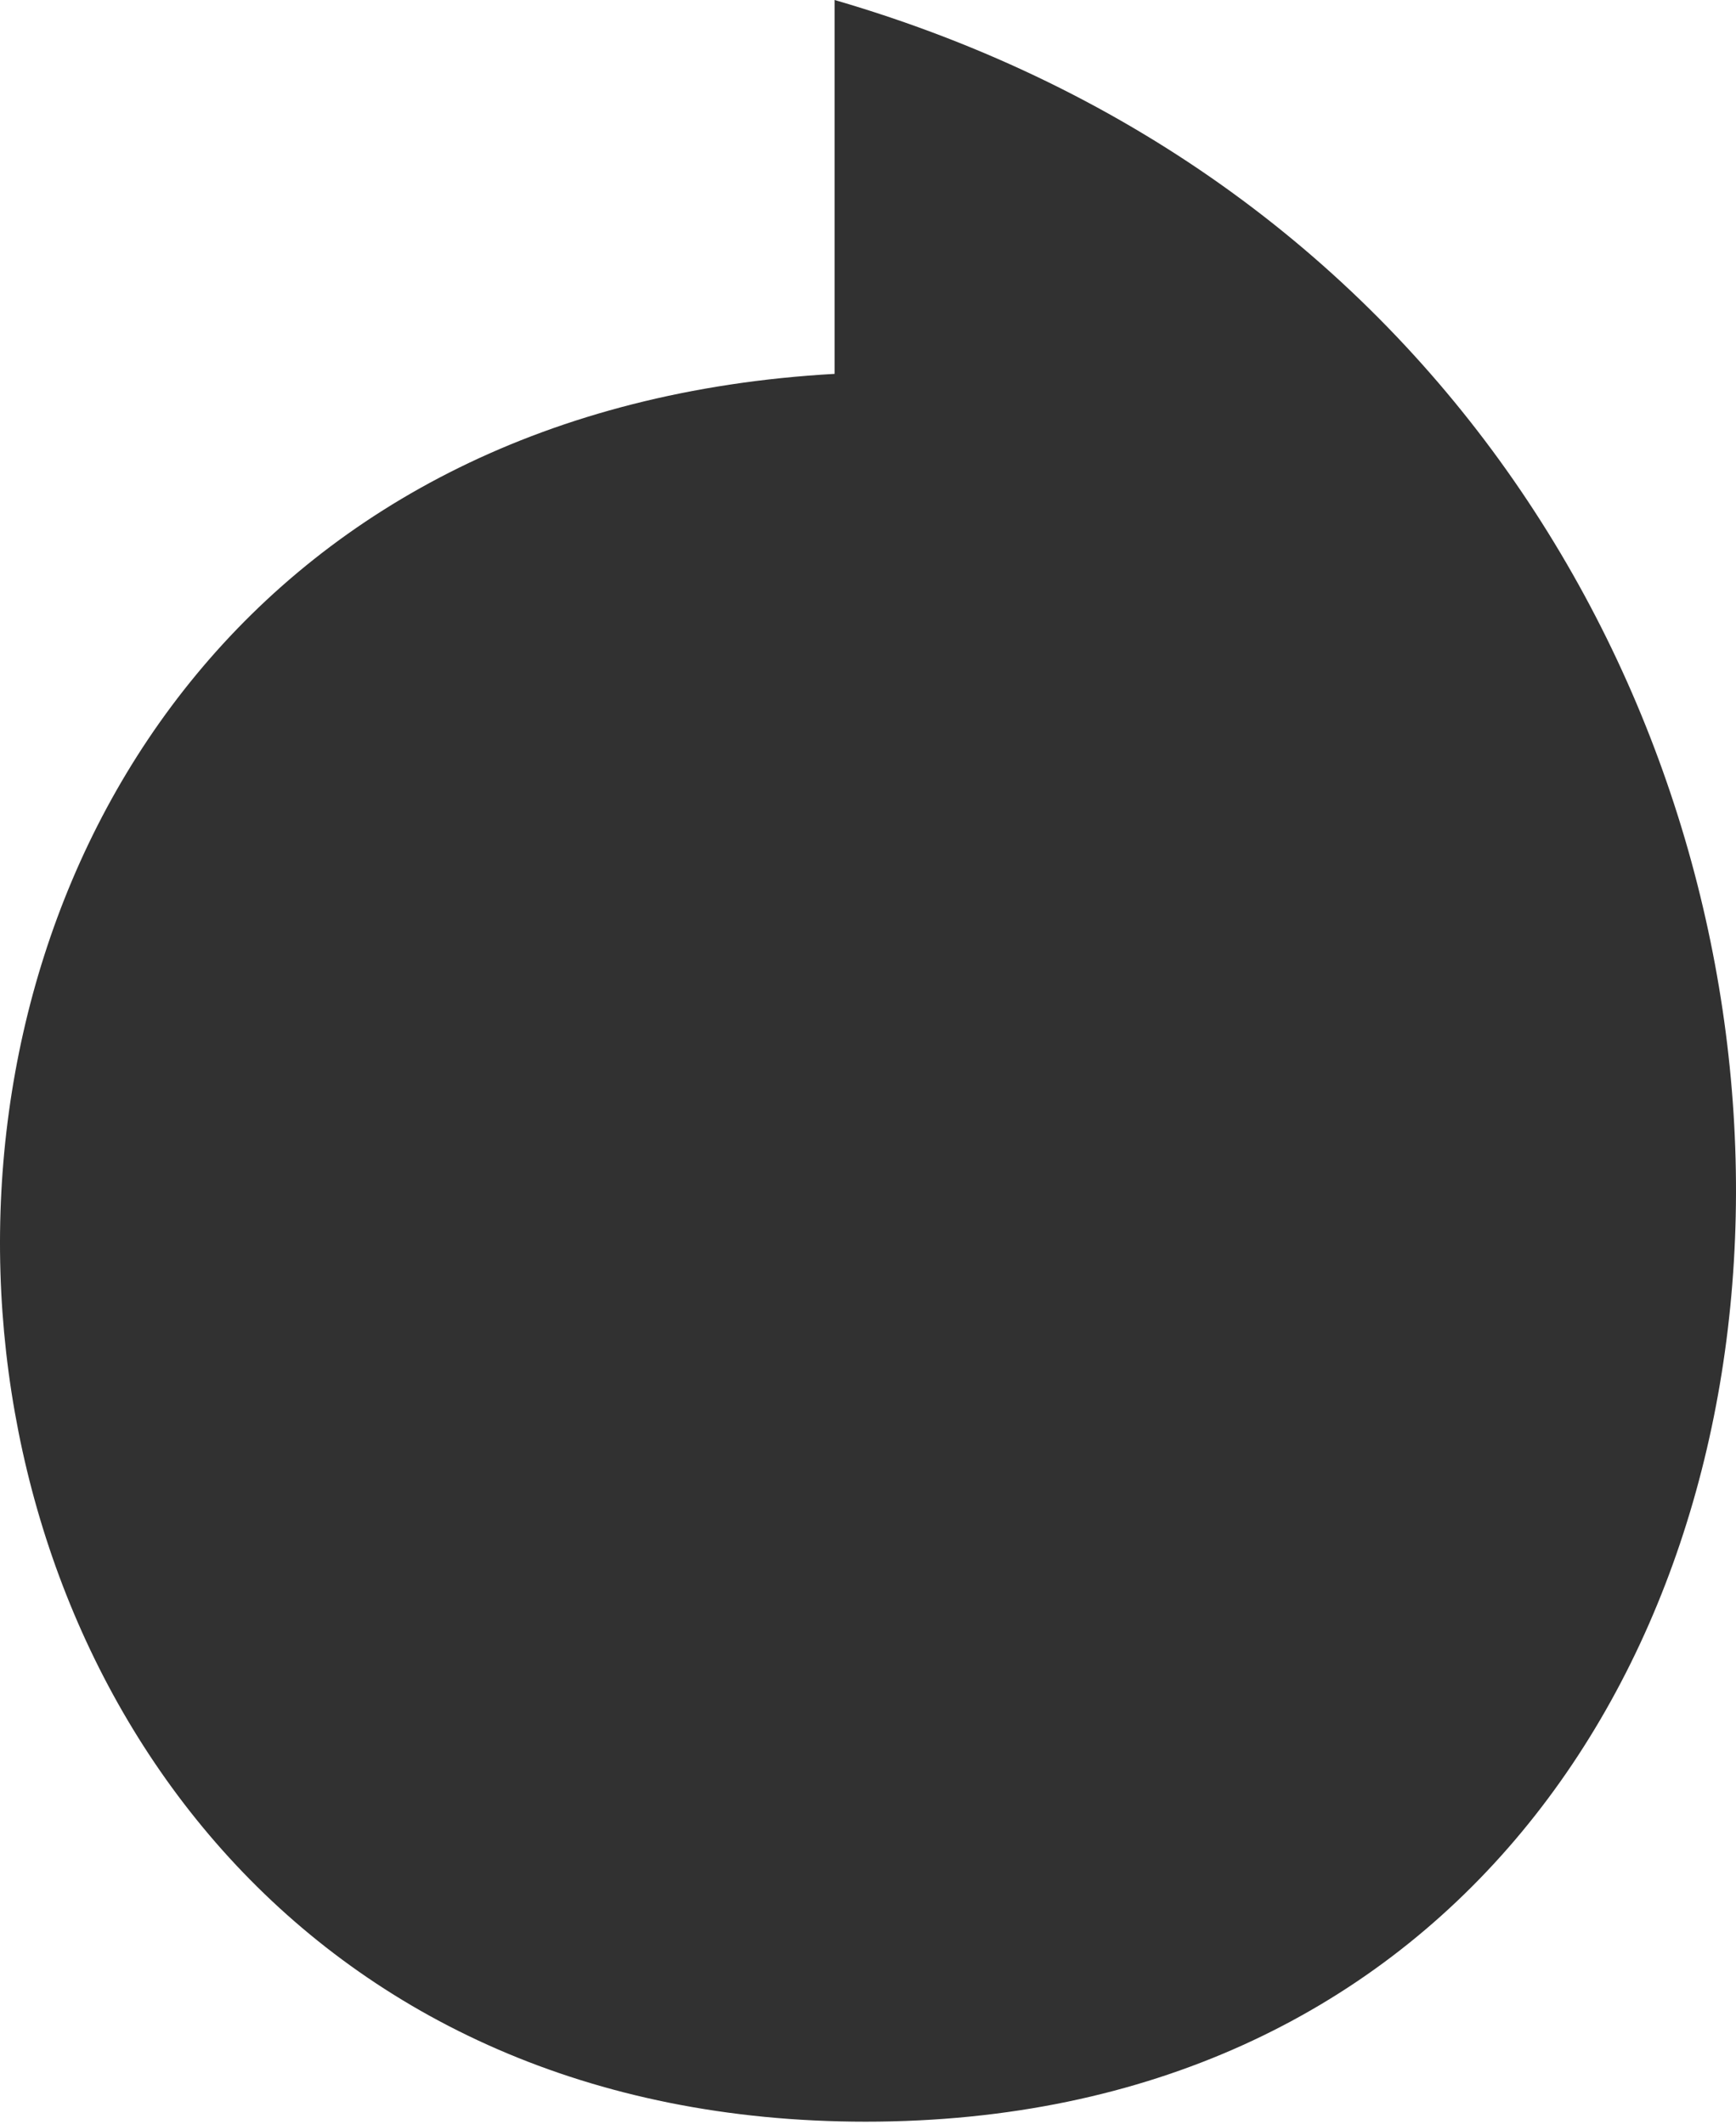 <?xml version="1.0" encoding="UTF-8"?> <svg xmlns="http://www.w3.org/2000/svg" width="170" height="208" viewBox="0 0 170 208" fill="none"> <path d="M81.73 0V36.614C-31.194 42.972 -24.194 207.785 84.774 207.785C196.886 207.785 200.945 34.665 81.73 0Z" fill="#313131"></path> </svg> 